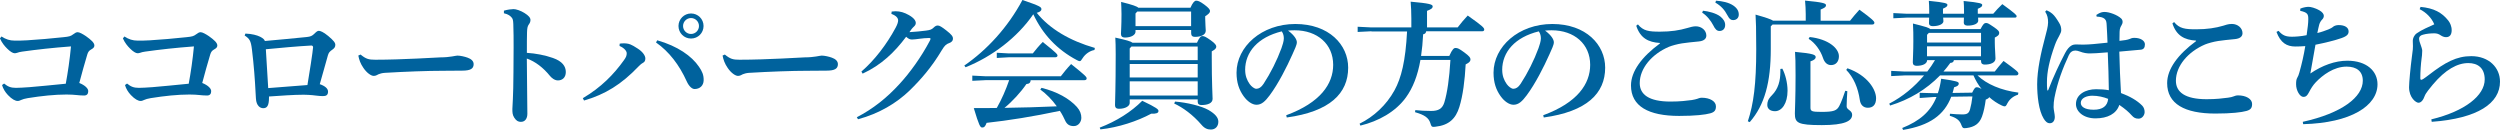 <svg viewBox="0 0 508.56 26.43" xmlns="http://www.w3.org/2000/svg"><g fill="#00629d"><path d="m.84 17c.76.62 1.34.87 2.41.87.67 0 1.51-.06 2.74-.14 1.88-.14 4.42-.42 7.39-.7.42-2.27.81-4.9 1.06-7.59-3.75.28-6.92.64-9.94 1.06-.48.06-.7.14-1.04.25-.22.08-.42.08-.5.08-.34 0-.9-.34-1.51-.95-.5-.5-1.04-1.12-1.46-2.07l.31-.39c.9.59 1.71.84 2.66.84.87 0 1.71 0 2.55-.06 2.35-.14 4.79-.36 7.45-.64 1.09-.11 1.43-.2 1.9-.56.42-.31.64-.45.95-.45.36 0 1.06.39 1.68.81 1.06.76 1.71 1.34 1.71 1.9 0 .39-.28.59-.67.81s-.62.48-.78 1.04c-.59 1.93-1.09 3.81-1.62 5.77 1.15.45 1.82 1.12 1.82 1.65 0 .5-.2.9-.84.9-1.2 0-1.82-.2-3.58-.2-2.38 0-5.07.28-7.87.73-.64.11-1.01.22-1.32.36s-.48.22-.76.22c-.45 0-1.15-.34-1.96-1.2-.59-.62-1.01-1.34-1.2-2.04l.42-.31z"/><path d="m25.85 17c.76.62 1.34.87 2.41.87.67 0 1.51-.06 2.74-.14 1.88-.14 4.42-.42 7.39-.7.42-2.27.81-4.9 1.06-7.59-3.75.28-6.92.64-9.94 1.06-.48.06-.7.14-1.04.25-.22.08-.42.08-.5.08-.34 0-.9-.34-1.51-.95-.5-.5-1.04-1.12-1.46-2.07l.31-.39c.9.59 1.71.84 2.66.84.87 0 1.71 0 2.55-.06 2.35-.14 4.79-.36 7.45-.64 1.09-.11 1.43-.2 1.9-.56.42-.31.64-.45.95-.45.36 0 1.06.39 1.68.81 1.06.76 1.71 1.34 1.71 1.9 0 .39-.28.59-.67.81s-.62.48-.78 1.04c-.59 1.93-1.09 3.81-1.62 5.77 1.15.45 1.82 1.12 1.82 1.65 0 .5-.2.9-.84.9-1.2 0-1.82-.2-3.58-.2-2.38 0-5.07.28-7.87.73-.64.11-1.01.22-1.32.36s-.48.22-.76.22c-.45 0-1.15-.34-1.96-1.2-.59-.62-1.01-1.34-1.2-2.04l.42-.31z"/><path d="m49.92 6.83c2.72.11 3.92 1.09 3.95 1.51 2.58-.22 6.02-.56 8.54-.81.76-.08 1.09-.22 1.57-.7.39-.39.62-.56.87-.56.28 0 .9.2 1.93 1.06 1.12.95 1.43 1.37 1.43 1.79s-.17.67-.56.95c-.62.42-.78.64-.95 1.2-.39 1.34-1.06 3.84-1.65 5.85 1.12.39 1.68.92 1.68 1.51 0 .73-.39.92-1.06.92-.9 0-1.82-.2-2.94-.25-.31 0-.62-.03-.98-.03-1.99 0-4.7.2-7.03.36v.22c0 1.71-.42 2.16-1.18 2.16-.59 0-1.4-.45-1.48-1.99-.03-.45-.06-.76-.08-1.37-.11-2.27-.34-5.46-.73-8.6-.22-1.79-.48-2.16-1.48-2.83l.17-.42zm13.77 2.77c0-.2-.17-.34-.34-.34-2.69.14-6.61.5-9.27.76.17 2.74.31 5.35.48 7.9 2.72-.22 5.21-.39 7.98-.62.31-1.76 1.15-7.17 1.15-7.7z"/><path d="m73.34 11.09c1.12.92 1.68 1.06 3 1.06 5.66 0 12.74-.48 13.27-.48 1.93 0 3.08-.36 3.44-.36.59 0 1.54.22 2.07.42.7.25 1.23.67 1.23 1.32 0 .92-.64 1.32-2.32 1.32-1.32 0-2.63.03-3.95.03-3.05 0-7.67.17-11.84.42-.48.03-.98.17-1.23.28s-.53.34-.98.34c-.53 0-1.4-.59-2.1-1.62-.62-.9-.87-1.65-1.04-2.52l.45-.2z"/><path d="m102.54 2.16c.67-.2 1.54-.31 1.93-.31.5 0 1.46.31 2.24.81.81.5 1.2.95 1.2 1.4 0 .31-.11.62-.31.87-.31.42-.36.84-.39 1.65-.03 1.04-.03 2.21-.03 4.17 1.79.11 3.7.48 5.29 1.04 1.93.67 2.63 1.71 2.63 2.86s-.73 1.71-1.6 1.71c-.7 0-1.32-.53-1.68-.98-1.32-1.62-2.94-2.88-4.65-3.47 0 3.47.11 8.06.11 11.23 0 .87-.39 1.65-1.32 1.65-.53 0-.92-.2-1.34-.84-.39-.59-.39-1.12-.39-1.79 0-.56.2-2.32.22-7.53.03-1.82.03-3.44.03-5.04s0-3.11-.06-4.7c-.03-.76-.11-1.06-.31-1.29-.28-.34-.67-.7-1.6-.9v-.53z"/><path d="m126.07 8.88c.28-.06.56-.06.81-.06.22 0 .42 0 .59.03.45.06.87.11 2.27 1.04.98.62 1.54 1.43 1.54 1.99 0 .5-.17.73-.48.9-.39.22-.67.5-.9.73-3.5 3.67-6.78 5.68-11.09 6.94l-.25-.48c3.72-2.18 6.33-4.87 8.37-7.73.45-.62.56-.95.56-1.43 0-.34-.39-1.01-1.46-1.46l.03-.48zm7.64-.68c4.12 1.18 7 3.19 8.48 5.38.62.9.98 1.65.95 2.77-.03 1.06-.76 1.76-1.85 1.76-.48 0-1.12-.5-1.6-1.57-1.51-3.33-3.56-6.02-6.24-7.9l.25-.45zm9.41-2.91c0 1.4-1.12 2.55-2.55 2.55s-2.55-1.15-2.55-2.55 1.15-2.55 2.55-2.55 2.55 1.12 2.55 2.55zm-4.17 0c0 .9.73 1.62 1.62 1.62s1.62-.73 1.62-1.62-.73-1.62-1.62-1.62-1.62.73-1.62 1.62z"/><path d="m147.44 11.09c1.12.92 1.68 1.06 3 1.06 5.66 0 12.74-.48 13.27-.48 1.93 0 3.08-.36 3.44-.36.59 0 1.54.22 2.07.42.7.25 1.23.67 1.23 1.32 0 .92-.64 1.32-2.32 1.32-1.32 0-2.63.03-3.95.03-3.05 0-7.67.17-11.84.42-.48.03-.98.17-1.23.28s-.53.34-.98.34c-.53 0-1.4-.59-2.1-1.62-.62-.9-.87-1.65-1.04-2.52l.45-.2z"/><path d="m174.28 23.86c3.3-1.71 6.08-3.92 8.65-6.72 2.13-2.3 4.45-5.49 6.22-8.85.08-.17.14-.31.14-.39 0-.11-.08-.17-.31-.17-1.29 0-2.66.31-3.47.31-.48 0-.76-.2-1.18-.56-2.35 3.14-5.04 5.74-8.85 7.5l-.25-.42c2.66-2.3 5.12-5.49 6.97-8.93.36-.67.5-1.15.5-1.48 0-.45-.34-.95-1.37-1.32l.06-.48c.28-.03.53-.06.78-.06.95 0 1.79.25 2.72.78 1.04.59 1.4 1.15 1.4 1.6 0 .31-.14.5-.34.7-.14.14-.36.34-.5.53-.17.22-.25.36-.45.64 1.26-.08 2.3-.17 3.33-.31.84-.11 1.18-.2 1.6-.62.31-.31.56-.42.84-.42.34 0 .81.28 1.74 1.01 1.04.81 1.34 1.2 1.34 1.65 0 .48-.31.78-.92.98-.36.14-.73.34-1.34 1.37-2.1 3.53-4.31 6.02-6.52 8.18-2.69 2.6-6.24 4.73-10.53 5.88l-.25-.42z"/><path d="m196.17 13.33c4.59-3.16 8.85-7.76 11.82-13.33 3.61 1.23 3.86 1.43 3.86 1.88 0 .22-.17.53-.95.73 2.66 3.3 6.75 5.68 11.82 7.14l-.08.42c-.95.17-1.88.81-2.44 1.71-.25.39-.36.56-.56.56-.14 0-.34-.08-.59-.22-4.03-2.13-6.97-5.29-8.85-9.32-3.25 4.73-8.37 8.62-13.78 10.78l-.25-.34zm13.49 2.99c-.03.45-.22.73-.87.78-1.12 1.65-2.88 3.56-4.45 4.84 3.56-.06 7.08-.14 10.64-.31-.98-1.37-2.16-2.55-3.36-3.42l.25-.34c3.16.78 5.63 2.16 7.2 3.89.67.76.9 1.48.9 2.21 0 .78-.56 1.68-1.54 1.68-.84 0-1.4-.31-1.79-1.2-.2-.42-.56-1.2-1.04-1.9-5.38 1.15-10.5 1.96-14.9 2.44-.28.78-.53.95-.9.95-.39 0-.64-.39-1.71-3.95 1.62 0 3.19 0 4.68-.03 1.01-1.79 1.85-3.7 2.52-5.66h-4.7l-2.8.14v-1.06l2.8.14h15.2c.62-.81 1.32-1.68 2.1-2.49 3.05 2.44 3.16 2.63 3.16 2.94 0 .2-.17.34-.45.34h-10.95zm-4.4-5.46h4.84c.62-.78 1.26-1.57 2.02-2.32 2.88 2.3 3 2.52 3 2.77 0 .2-.17.34-.45.34h-9.41l-2.49.14v-1.06l2.49.14z"/><path d="m223.71 25.96c3.39-1.29 6.44-3.22 8.65-5.46 3 1.43 3.3 1.76 3.3 2.07 0 .45-.48.59-1.48.56-2.8 1.51-6.66 2.8-10.33 3.19zm19.79-17.28c.5-1.09.78-1.34 1.09-1.34.36 0 .64.11 1.68.84.95.67 1.15 1.04 1.15 1.29 0 .34-.2.59-.92.98v1.15c0 5.43.17 7.78.17 8.51 0 .87-.95 1.26-2.27 1.26-.48 0-.76-.2-.76-.7v-.45h-13.83v.73c0 .59-.81 1.18-2.21 1.18-.5 0-.78-.25-.78-.73 0-.67.14-3.47.14-10.39 0-1.57-.03-2.58-.08-3.36 2.27.5 3.16.76 3.5 1.04h13.13zm-12.51-2.58v.36c0 .59-.78 1.18-2.18 1.18-.5 0-.78-.25-.78-.73s.11-1.62.11-4.06c0-1.23-.06-1.68-.08-2.46 2.35.59 3.22.9 3.5 1.18h10.61c.45-1.04.84-1.43 1.15-1.43.36 0 .73.11 1.65.78.95.7 1.18 1.06 1.18 1.32 0 .34-.28.62-.98 1.06v.5c0 1.06.11 1.96.11 2.44 0 .87-1.01 1.26-2.21 1.26-.48 0-.76-.22-.76-.73v-.67h-11.31zm-.82 3.36-.36.39v2.38h13.83v-2.77zm-.36 3.56v2.74h13.83v-2.74zm13.83 6.41v-2.88h-13.83v2.88zm-1.34-14.11v-2.97h-10.95l-.36.39v2.58zm-3.28 15.34c2.49.2 5.38.9 6.86 1.74 1.29.76 1.96 1.51 1.96 2.35 0 .98-.62 1.6-1.51 1.6-.7 0-1.29-.22-1.93-.98-1.76-2.04-3.78-3.5-5.54-4.31l.17-.39z"/><path d="m261.65 23.44c6.94-2.55 9.55-6.36 9.55-10.25 0-4.2-3.19-7.03-7.84-7.03-.5 0-.95.03-1.34.06 1.32.98 1.79 1.85 1.79 2.38 0 .56-.45 1.43-.9 2.46-1.12 2.52-2.88 5.99-4.62 8.32-.92 1.23-1.65 1.93-2.69 1.93-.87 0-1.88-.7-2.63-1.76-.9-1.26-1.43-2.74-1.43-4.76 0-5.29 5.1-9.91 11.96-9.91s10.75 4.23 10.75 8.88c0 5.24-3.72 8.93-12.49 10.14l-.11-.45zm-8.35-9.19c0 1.15.36 2.07.92 2.86.36.5.95.95 1.34.95.5 0 1.01-.28 1.48-1.01 1.4-2.13 2.74-4.79 3.64-7.25.2-.56.48-1.43.48-1.96 0-.42-.06-.95-.42-1.46-4.82 1.18-7.45 4.17-7.45 7.87z"/><path d="m278.98 6.36-2.8.14v-1.06l2.8.14h8.12v-1.82c0-1.32-.06-2.41-.14-3.42 3.84.34 4.48.56 4.48.95s-.31.59-1.15.92v3.36h6.24c.64-.84 1.32-1.65 2.04-2.41 3 2.13 3.36 2.49 3.36 2.86 0 .22-.17.34-.39.34h-11.42c-.06.34-.2.53-.62.62-.08 1.6-.22 3.05-.42 4.4h5.74c.62-1.4.95-1.62 1.26-1.62.45 0 .7.11 1.79.9 1.04.76 1.26 1.09 1.26 1.43 0 .36-.22.64-.98 1.01-.17 3.22-.56 6.36-1.29 8.68-.73 2.35-2.1 3.7-4.87 4-.14.03-.25.03-.36.03-.42 0-.48-.17-.67-.78-.34-1.06-1.15-1.65-3.11-2.21l.06-.42c1.06.11 1.99.17 3.22.17 1.51 0 2.3-.48 2.69-1.76.59-1.96 1.01-4.84 1.23-8.62h-6.1c-.56 3.22-1.54 5.68-2.94 7.62-2.13 2.94-5.57 4.84-9.27 5.74l-.17-.39c2.86-1.4 5.46-3.78 7.11-6.8 1.37-2.49 2.24-5.94 2.55-11.96h-7.25z"/><path d="m313.93 23.44c6.94-2.55 9.55-6.36 9.55-10.25 0-4.2-3.19-7.03-7.84-7.03-.5 0-.95.03-1.34.06 1.32.98 1.79 1.85 1.79 2.38 0 .56-.45 1.43-.9 2.46-1.12 2.52-2.88 5.99-4.62 8.32-.92 1.23-1.65 1.93-2.69 1.93-.87 0-1.88-.7-2.63-1.76-.9-1.26-1.43-2.74-1.43-4.76 0-5.29 5.1-9.91 11.96-9.91s10.75 4.23 10.75 8.88c0 5.24-3.72 8.93-12.49 10.14l-.11-.45zm-8.34-9.19c0 1.15.36 2.07.92 2.86.36.5.95.95 1.34.95.5 0 1.01-.28 1.48-1.01 1.4-2.13 2.74-4.79 3.64-7.25.2-.56.48-1.43.48-1.96 0-.42-.06-.95-.42-1.46-4.82 1.18-7.45 4.17-7.45 7.87z"/><path d="m337.67 8.74c-2.35-.14-4-.98-4.82-3.5l.34-.28c1.09 1.34 2.24 1.48 4.48 1.48s4-.28 5.52-.73c.59-.17 1.23-.36 1.76-.36 1.2 0 2.16.84 2.16 1.88 0 .62-.45 1.09-1.51 1.2-1.37.14-2.6.25-3.44.39-.92.14-2.04.45-2.66.7-3.47 1.48-5.94 4.37-5.94 7.39 0 2.3 1.85 3.75 6.24 3.75 2.02 0 3.3-.17 4.37-.31.5-.08.84-.17 1.09-.25.2-.06.5-.22.92-.22 1.65 0 2.88.73 2.88 1.74 0 .78-.25 1.18-1.15 1.43-1.01.28-3.02.53-6.33.53-6.22 0-9.8-1.96-9.8-6.19 0-2.88 2.21-5.85 5.88-8.54v-.11zm8.76-6.56c1.09.11 2.66.5 3.53 1.18.59.48.98 1.04.98 1.71 0 .81-.5 1.23-1.15 1.23-.56 0-.9-.39-1.29-1.18-.45-.87-1.26-1.93-2.24-2.55zm2.66-2.04c1.2.08 2.55.34 3.5.98.81.56 1.12 1.15 1.12 1.85s-.5 1.12-1.15 1.12c-.39 0-.76-.17-1.18-1.01-.53-1.04-1.29-1.9-2.44-2.55l.14-.39z"/><path d="m367.33 4.2v-1.34c0-.98-.06-1.82-.14-2.74 3.58.34 4.26.56 4.26.92 0 .39-.28.56-1.09.9v2.27h5.99c.56-.73 1.2-1.46 1.9-2.24 2.63 1.9 3.05 2.38 3.05 2.66 0 .2-.14.36-.45.36h-20.27l-.36.36v4.62c0 6.75-1.23 11.37-4.28 14.87l-.39-.17c1.18-3.53 1.71-7.59 1.71-14.64 0-4.37-.06-5.66-.14-7.06 2.18.62 3.14.95 3.56 1.23h6.66zm-4.76 9.77c.59 1.09 1.06 2.86 1.06 4.48 0 2.58-1.15 4.17-2.55 4.17-.95 0-1.57-.48-1.57-1.26 0-.62.14-1.18.92-1.96 1.34-1.34 1.74-3.02 1.74-4.84v-.53l.39-.06zm13.22 4.59c-.06.84-.14 2.3-.14 3.08 0 .73 1.12.78 1.12 1.71 0 1.26-1.51 2.1-6.16 2.1-4.93 0-5.49-.45-5.49-2.38 0-.64.14-3.14.14-7.73 0-2.66-.03-3.72-.11-4.79 3.78.34 4.2.62 4.2 1.06 0 .34-.28.62-1.06.87v9.41c0 .76.31.87 2.27.87 2.52 0 3.08-.28 3.58-1.18.39-.7.98-2.32 1.23-3.11l.42.08zm-7.67-11.03c3.84.42 5.96 2.3 5.96 3.92 0 1.04-.59 1.79-1.6 1.79-.78 0-1.34-.53-1.65-1.48-.48-1.46-1.6-3.05-2.91-3.86l.2-.36zm7.7 6.36c4.14 1.46 5.82 4.37 5.82 6.1 0 1.32-.64 1.93-1.68 1.93-.9 0-1.48-.59-1.62-1.54-.36-2.52-1.29-4.65-2.77-6.16l.25-.34z"/><path d="m401.19 18.84c.45-.92.64-1.09.9-1.09.28 0 .53.06 1.01.36-.67-.84-1.23-1.79-1.65-2.77h-6.8c-2.8 2.88-6.24 4.93-10.16 6.13l-.17-.39c2.72-1.4 5.15-3.44 7.08-5.74h-3.89l-2.8.14v-1.06l2.8.14h4.54c.59-.76 1.09-1.51 1.57-2.32h-1.6c0 .7-.84 1.15-2.13 1.15-.5 0-.78-.22-.78-.7 0-.67.11-2.13.11-4.34 0-1.48 0-2.04-.08-3.56 2.49.62 3.28.87 3.5 1.12h10.25c.53-1.01.76-1.23 1.09-1.23.36 0 .5.08 1.51.76 1.04.7 1.2.95 1.2 1.26 0 .39-.22.59-.9.95v.98c0 1.26.14 2.55.14 3.28 0 .87-1.06 1.23-2.18 1.23-.48 0-.76-.2-.76-.7v-.2h-5.52c-.06.36-.25.53-.73.56-.45.62-.9 1.2-1.4 1.76h10.44c.56-.73 1.09-1.37 1.79-2.16 2.86 2.07 3.02 2.3 3.02 2.58 0 .2-.17.36-.45.36h-7.87c1.85 1.79 4.82 3.05 8.32 3.5l-.08.42c-.95.31-1.68.87-2.16 1.76-.22.45-.34.62-.56.62-.14 0-.31-.06-.56-.17-.92-.42-1.79-1.01-2.58-1.71-.08.2-.31.36-.7.5-.17 1.32-.42 2.52-.76 3.44-.53 1.46-1.51 2.13-3.14 2.35-.17.03-.31.03-.42.03-.36 0-.45-.17-.67-.73-.34-.9-1.01-1.4-2.32-1.79l.03-.42c.95.08 1.68.14 2.52.14 1.04 0 1.34-.28 1.57-1.06.2-.7.36-1.57.48-2.6l-4.31.06c-1.43 3.72-4.37 5.85-9.8 6.75l-.17-.39c3.56-1.43 5.77-3.33 6.97-6.3h-.56l-2.86.2v-1.06l2.86.08h.84c.31-.9.53-1.88.67-2.94 3.33.48 3.58.64 3.58.98s-.2.53-.95.76c-.08.39-.2.78-.31 1.15l3.98-.06zm-8.74-16.04v-.59c0-.87-.03-1.4-.08-2.04 3.42.34 3.78.53 3.78.81s-.14.45-.9.78v1.04h4.28v-.56c0-.87-.03-1.4-.08-2.04 3.47.34 3.78.53 3.78.81s-.14.45-.9.78v1.01h3.14c.53-.64 1.12-1.26 1.85-1.96 2.74 1.99 2.91 2.24 2.91 2.46 0 .17-.11.28-.31.28h-7.53c0 .22.03.42.03.62 0 .56-.78 1.01-2.18 1.01-.53 0-.76-.25-.76-.59 0-.25.03-.59.03-1.04h-4.23c.03.28.06.5.06.73 0 .56-.87 1.01-2.18 1.01-.53 0-.76-.25-.76-.59 0-.28.03-.62.03-1.15h-4.48l-2.8.14v-1.06l2.8.14h4.51zm-.08 3.89-.36.39v1.57h10.98v-1.96h-10.61zm10.61 4.76v-2.02h-10.98v2.02z"/><path d="m426.47 3.02c.76-.5 1.18-.59 1.65-.59.95 0 2.6.59 3.39 1.34.2.2.28.45.28.67 0 .25-.08.48-.25.76s-.34.59-.36 1.26c-.03.67-.03 1.23-.03 1.85 1.04-.11 1.62-.2 2.1-.39.2-.08.42-.22.92-.22 1.37 0 2.16.64 2.16 1.32s-.28 1.04-.84 1.09c-1.23.11-2.66.22-4.37.39.08 3.08.17 5.68.34 8.43 1.82.67 3.28 1.51 4.31 2.55.36.36.5.87.5 1.32 0 .59-.48 1.34-1.23 1.34-.64 0-.98-.2-1.4-.67-.59-.67-1.34-1.32-2.52-2.13-.59 1.82-2.41 2.74-4.84 2.74s-3.98-1.37-3.98-2.91c0-1.99 1.99-3.02 4.09-3.02.9 0 1.85.06 2.6.2-.03-2.58-.11-4.98-.22-7.7-1.99.17-3.05.22-3.67.22-.53 0-1.23-.08-2.02-.39-.31-.11-.62-.2-.9-.2-.56 0-1.04.31-1.32.92-1.23 2.66-2.3 5.43-2.94 8.71-.11.59-.17 1.2-.17 1.88 0 .48.25 1.46.25 1.99 0 .7-.34 1.29-1.01 1.29-.53 0-.9-.36-1.26-.95-1.01-1.65-1.32-4.62-1.32-7 0-2.88.78-6.44 1.6-9.49.28-1.06.62-2.27.62-3.05 0-.84-.11-1.46-.59-2.21l.28-.28c.36.14.76.36 1.2.73.42.36.87 1.01 1.37 1.85.31.5.42.95.42 1.48 0 .34-.17.67-.42 1.15s-.56.98-.87 1.85c-1.12 3.11-1.62 5.46-1.62 7.56 0 .59 0 1.12.06 1.54 0 .08.03.17.08.17.08 0 .11-.06.14-.14 1.04-2.72 2.32-5.4 3.42-7.5.84-1.6 1.68-1.74 2.16-1.74.28 0 .84.03 1.2.03h.5c.92 0 2.49-.14 4.76-.39-.03-1.09-.11-2.41-.17-3.53-.03-.59-.06-1.01-.42-1.32-.34-.31-.9-.42-1.62-.45l-.06-.34zm-3.19 17.9c0 .78.81 1.4 2.63 1.4s2.8-.76 2.94-2.21c-.9-.36-2.04-.64-3.22-.64s-2.35.48-2.35 1.46z"/><path d="m446.74 8.26c-2.35-.14-4-.98-4.82-3.5l.34-.28c1.09 1.34 2.24 1.48 4.48 1.48s4-.28 5.52-.73c.39-.11.95-.36 1.76-.36 1.2 0 2.16.84 2.16 1.88 0 .62-.45 1.09-1.51 1.2-1.37.14-2.6.25-3.44.39-.92.14-2.04.45-2.66.7-3.47 1.48-5.94 4.37-5.94 7.39 0 2.3 1.85 3.75 6.24 3.75 2.02 0 3.3-.17 4.37-.31.5-.08.87-.14 1.09-.25.2-.08.56-.22.92-.22 1.65 0 2.88.73 2.88 1.74 0 .78-.25 1.18-1.15 1.43-1.01.28-3.02.53-6.33.53-6.22 0-9.8-1.96-9.8-6.19 0-2.88 2.21-5.85 5.88-8.54v-.11z"/><path d="m468.44 24.78c7.98-1.76 12.21-5.04 12.21-8.37 0-1.93-1.29-2.86-3.3-2.86-2.58 0-4.9 1.74-6.27 3.19-.56.59-.98 1.26-1.37 2.02-.34.64-.59.95-1.15.95-.7 0-1.48-1.29-1.48-2.55 0-.56.03-1.01.25-1.37.17-.28.28-.56.42-1.06.5-1.76.9-3.53 1.2-5.35-.84.06-1.48.08-2.02.08-1.76 0-3.02-.76-3.84-2.97l.42-.22c.78.9 1.43 1.2 2.74 1.2.56 0 1.79-.06 2.97-.31.22-1.48.34-2.52.34-3.22 0-1.01-.08-1.4-1.65-1.74l.03-.45c.67-.28 1.34-.36 1.68-.36.45 0 1.32.22 2.18.7.64.36.92.78.92 1.12 0 .31-.14.56-.31.73-.28.28-.5.64-.62 1.04-.11.45-.25 1.01-.39 1.74.84-.2 1.65-.5 2.24-.73.34-.14.78-.36.95-.53.22-.2.67-.36 1.15-.36 1.23 0 2.02.48 2.02 1.29 0 .56-.28.95-1.48 1.37-1.26.45-3.44.98-5.26 1.34-.31 1.82-.67 3.75-1.04 5.85 2.41-1.65 5.04-2.6 7.53-2.6 3.95 0 6.13 2.13 6.13 4.79 0 4.37-5.4 7.87-15.12 8.12z"/><path d="m492.37 1.4c2.74.25 4.37 1.15 5.66 2.77.34.42.7 1.15.7 1.96 0 .87-.34 1.43-1.15 1.43-.39 0-.78-.17-1.06-.36-.45-.31-.84-.42-1.32-.42-.7 0-1.57.06-2.32.28-.56.14-.78.45-.78.78 0 .36.14.84.36 1.4.08.22.28.78.28 1.06 0 .76-.08 1.23-.14 1.68-.14 1.04-.25 2.6-.25 3.92 0 .22.08.34.17.34s.22-.06.42-.17c.39-.25.7-.5 1.12-.81 3.36-2.6 5.68-3.84 8.65-3.84 3.61 0 5.85 2.35 5.85 5.18 0 4.37-4.42 7.48-13.89 8.18l-.08-.5c6.86-1.65 10.86-4.87 10.86-8.12 0-2.32-1.4-3.33-3.33-3.33-2.24 0-4.65 1.32-7.22 4.37-.56.67-1.46 1.76-1.65 2.3-.31.9-.76 1.4-1.29 1.4-.48 0-1.9-1.01-1.9-3.16 0-.9.28-3.98.59-6.3.2-1.34.2-1.68.2-2.04 0-.22-.03-.76-.03-1.12 0-.42.22-1.09.81-1.51 1.09-.76 2.3-1.23 3.56-1.82-.5-1.26-1.65-2.44-2.97-3.08l.17-.45z"/></g></svg>